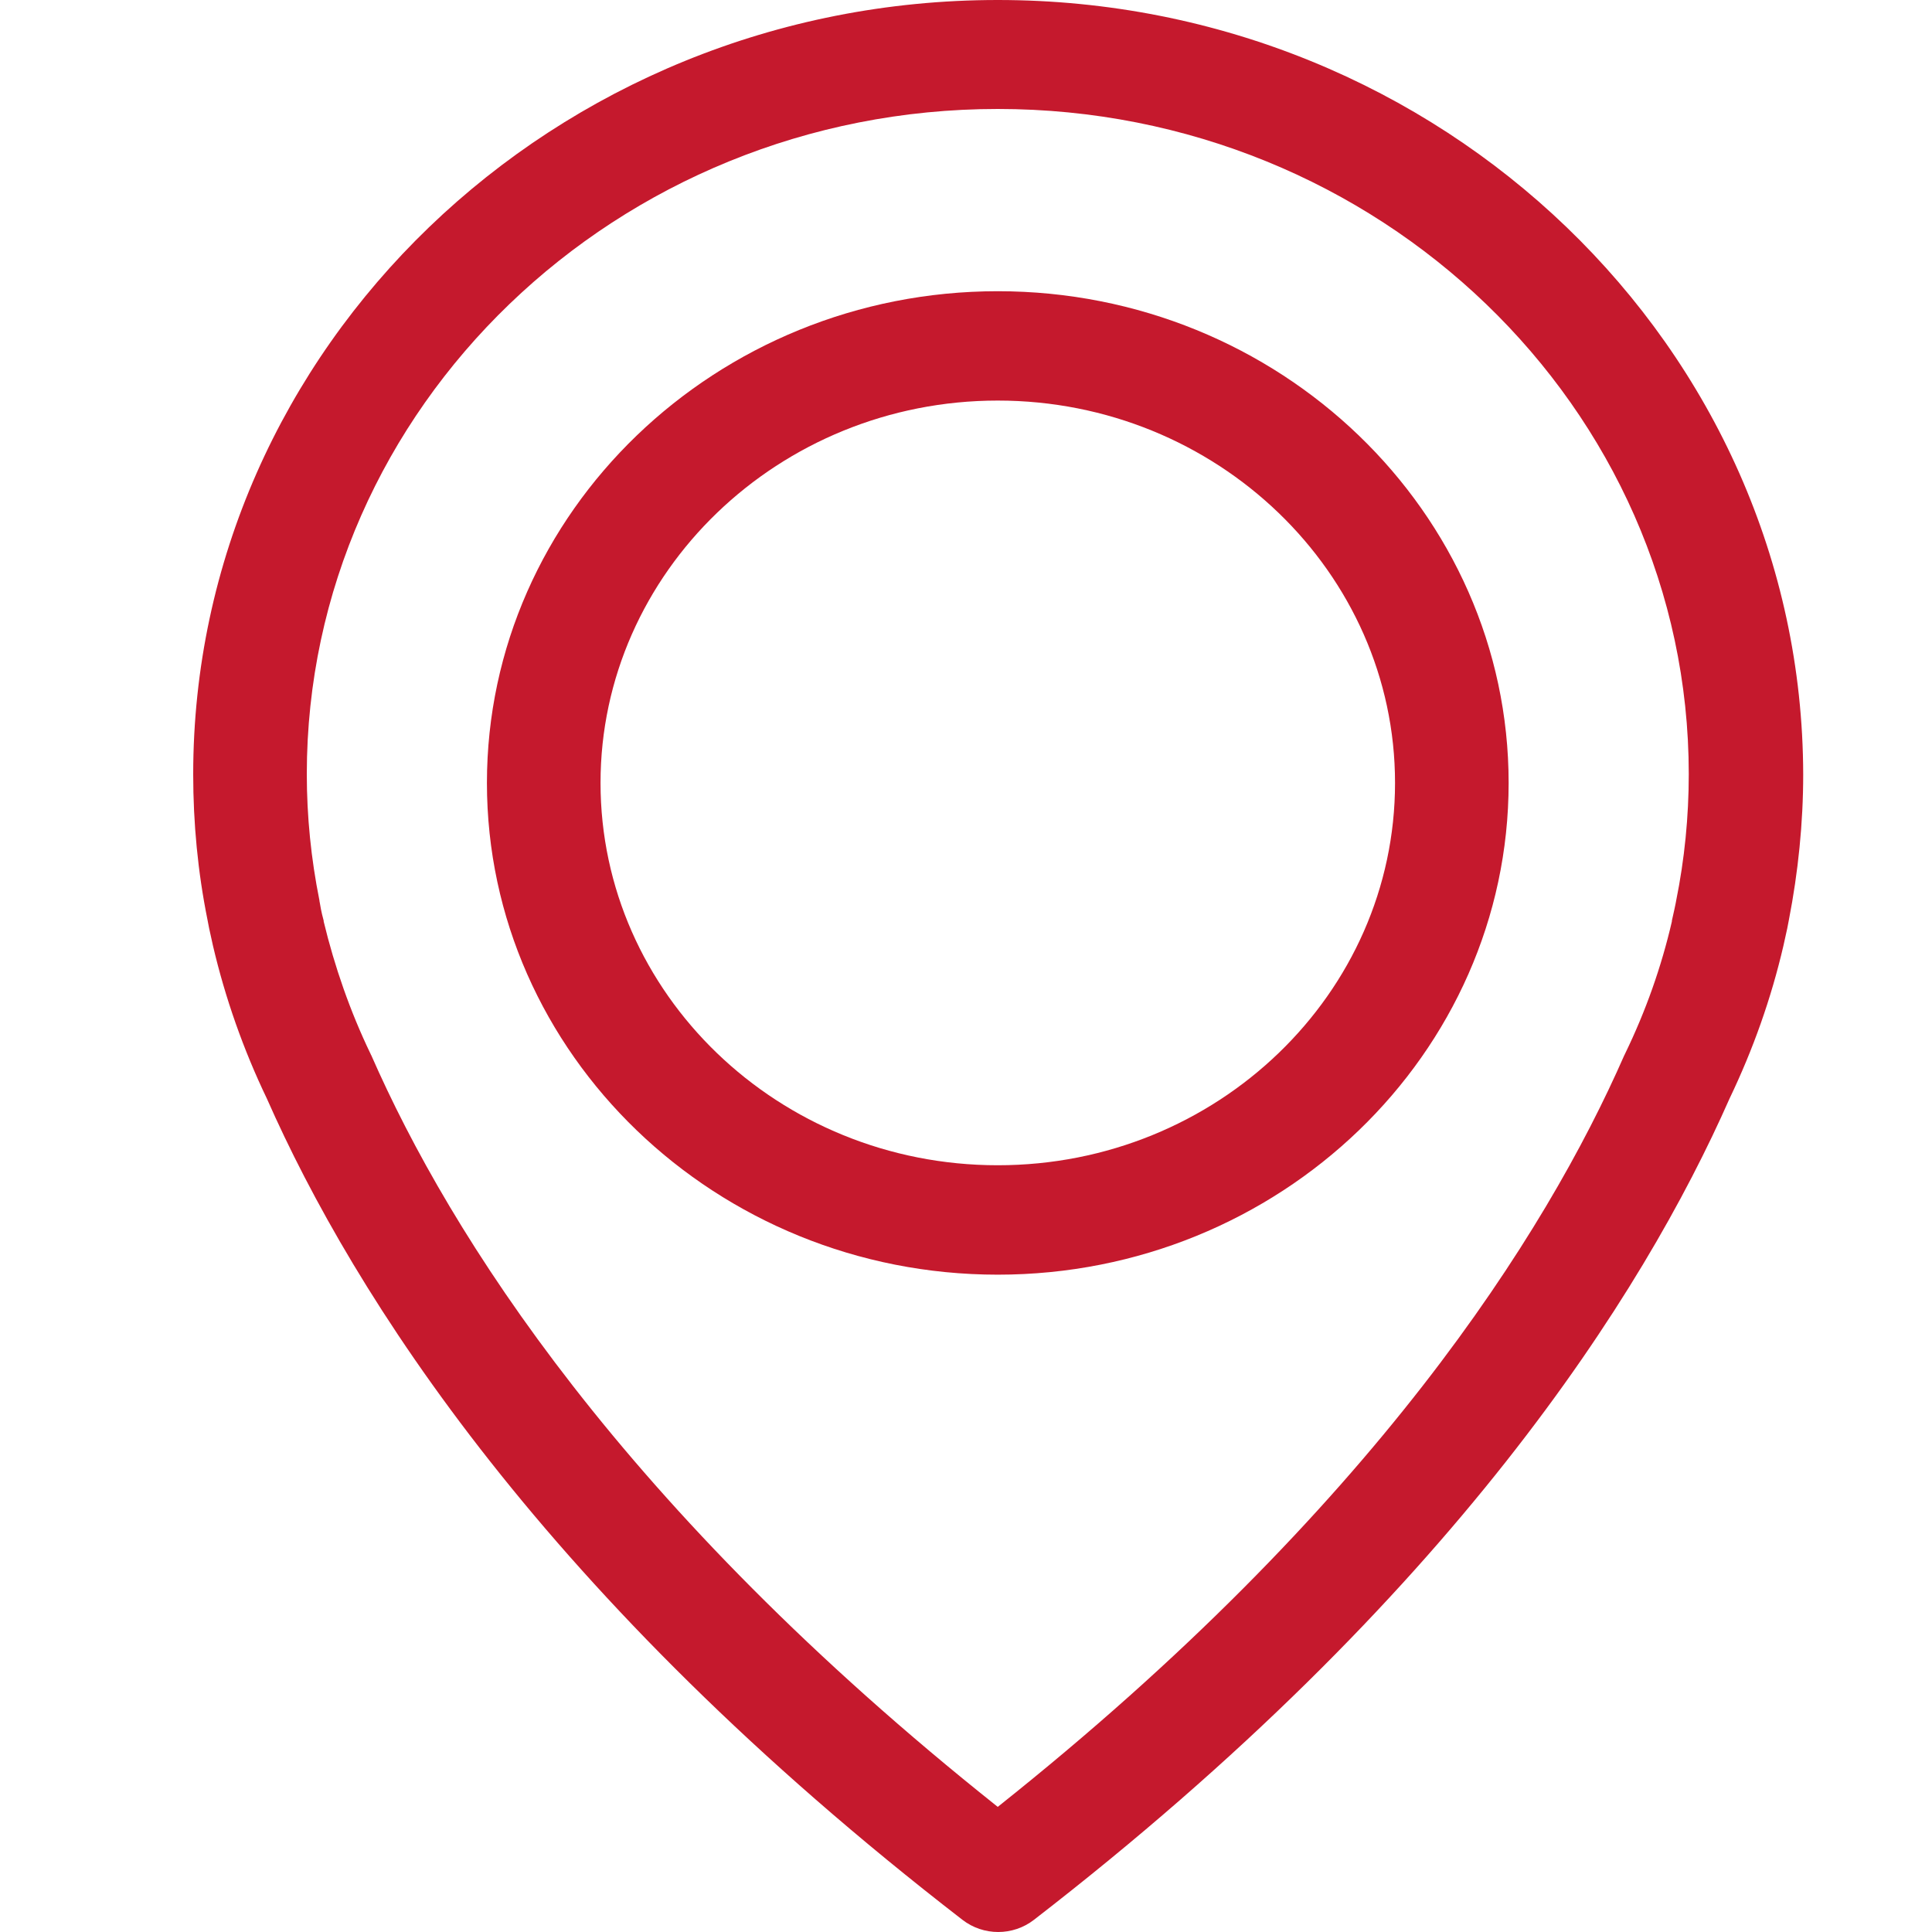 <?xml version="1.0" encoding="UTF-8"?> <svg xmlns="http://www.w3.org/2000/svg" width="30" height="30" viewBox="0 0 30 30" fill="none"> <g clip-path="url(#clip0_490_189)"> <path d="M15.493 0C8.606 0 3 5.396 3 12.025C3 12.78 3.072 13.541 3.222 14.283C3.229 14.327 3.255 14.459 3.307 14.685C3.497 15.497 3.778 16.296 4.143 17.057C5.49 20.107 8.45 24.793 14.945 29.811C15.108 29.937 15.304 30 15.5 30C15.696 30 15.892 29.937 16.055 29.811C22.544 24.793 25.511 20.107 26.857 17.057C27.222 16.296 27.503 15.503 27.693 14.685C27.745 14.459 27.771 14.327 27.778 14.283C27.922 13.541 28 12.78 28 12.025C27.987 5.396 22.381 0 15.493 0ZM26.027 13.987C26.027 14 26.02 14.013 26.02 14.025C26.014 14.057 25.994 14.151 25.961 14.296C25.961 14.302 25.961 14.302 25.961 14.308C25.798 15.013 25.556 15.698 25.236 16.358C25.23 16.365 25.23 16.377 25.223 16.384C24.001 19.17 21.322 23.421 15.493 28.057C9.665 23.421 6.986 19.17 5.764 16.384C5.757 16.377 5.757 16.365 5.751 16.358C5.437 15.704 5.196 15.013 5.026 14.308C5.026 14.302 5.026 14.302 5.026 14.296C4.986 14.151 4.973 14.057 4.967 14.025C4.967 14.013 4.96 14 4.96 13.981C4.83 13.333 4.764 12.679 4.764 12.019C4.764 6.327 9.58 1.692 15.493 1.692C21.407 1.692 26.223 6.327 26.223 12.019C26.223 12.685 26.157 13.346 26.027 13.987Z" fill="#C5192D"></path> <path d="M15.493 4.522C11.122 4.522 7.561 7.95 7.561 12.157C7.561 16.365 11.122 19.793 15.493 19.793C19.865 19.793 23.426 16.365 23.426 12.157C23.426 7.95 19.865 4.522 15.493 4.522ZM15.493 18.094C12.089 18.094 9.325 15.428 9.325 12.157C9.325 8.887 12.096 6.22 15.493 6.22C18.891 6.22 21.662 8.887 21.662 12.157C21.662 15.428 18.898 18.094 15.493 18.094Z" fill="#C5192D"></path> </g> <defs> <clipPath id="clip0_490_189"> <rect width="25" height="30" fill="white" transform="translate(3)"></rect> </clipPath> </defs> </svg> 